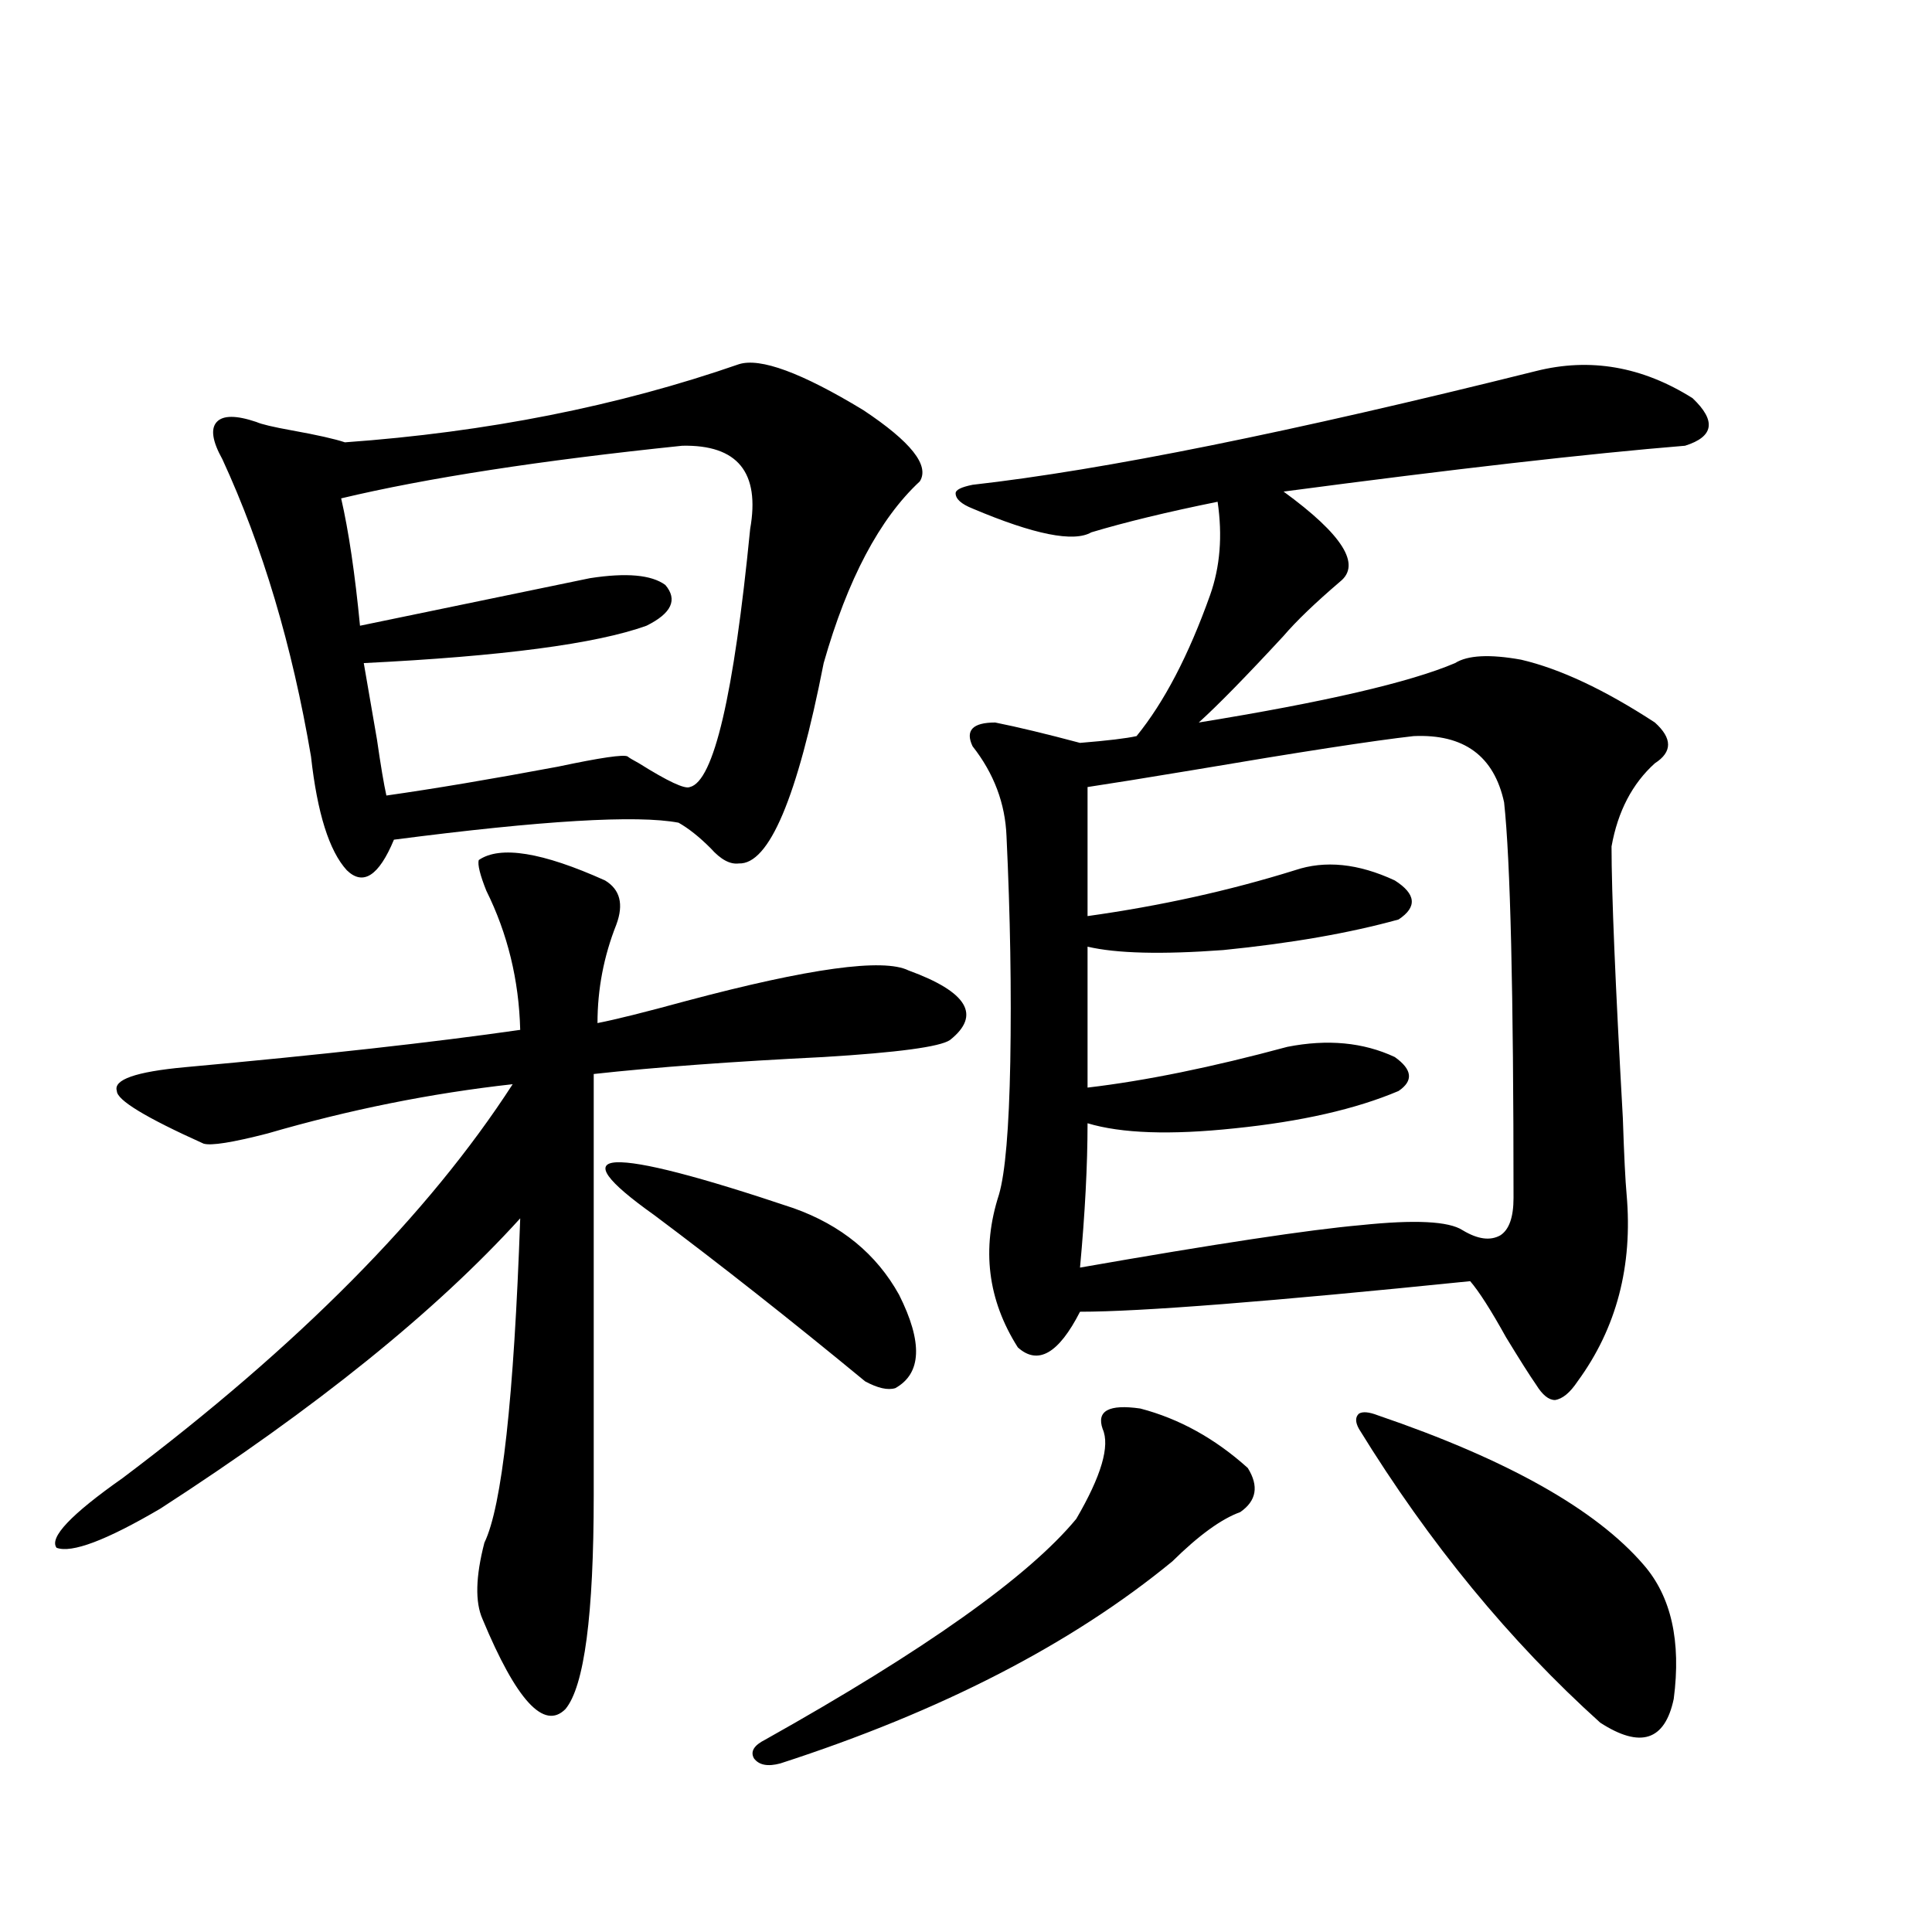 <?xml version="1.0" encoding="utf-8"?>
<!-- Generator: Adobe Illustrator 16.0.0, SVG Export Plug-In . SVG Version: 6.00 Build 0)  -->
<!DOCTYPE svg PUBLIC "-//W3C//DTD SVG 1.1//EN" "http://www.w3.org/Graphics/SVG/1.1/DTD/svg11.dtd">
<svg version="1.1" id="图层_1" xmlns="http://www.w3.org/2000/svg" xmlns:xlink="http://www.w3.org/1999/xlink" x="0px" y="0px"
	 width="1000px" height="1000px" viewBox="0 0 1000 1000" enable-background="new 0 0 1000 1000" xml:space="preserve">
<path d="M247.799,445.164c11.052-7.607,32.834-4.092,65.364,10.547c7.805,4.697,9.756,12.305,5.854,22.852
	c-6.509,16.411-9.756,33.398-9.756,50.977c9.1-1.758,24.39-5.562,45.853-11.426c63.733-16.987,102.101-22.261,115.119-15.82
	c30.563,11.138,37.712,23.154,21.463,36.035c-5.213,3.516-26.996,6.455-65.364,8.789c-47.484,2.349-87.163,5.273-119.021,8.789
	v217.969c0,62.101-4.878,99.015-14.634,110.742c-11.067,11.124-25.365-4.395-42.926-46.582c-3.902-8.789-3.582-21.973,0.976-39.551
	c9.1-18.745,15.274-74.707,18.536-167.871c-43.581,48.052-105.699,98.149-186.337,150.293
	c-27.972,16.411-45.853,23.154-53.657,20.215c-3.902-5.273,7.469-17.275,34.146-36.035
	c91.05-68.555,158.365-136.519,201.946-203.906c-42.286,4.697-84.556,13.184-126.826,25.488c-18.216,4.697-29.268,6.455-33.17,5.273
	c-29.923-13.472-44.877-22.549-44.877-27.246c-1.951-5.85,9.756-9.956,35.121-12.305c70.882-6.44,128.777-12.881,173.654-19.336
	c-0.656-25.776-6.509-49.795-17.561-72.07C248.439,452.786,247.144,447.513,247.799,445.164z M382.43,188.523
	c11.052-3.516,32.514,4.395,64.389,23.73c24.71,16.411,34.466,28.716,29.268,36.914c-20.823,19.336-37.408,50.688-49.755,94.043
	c-13.658,69.736-28.292,104.302-43.901,103.711c-4.558,0.591-9.436-2.046-14.634-7.91c-5.854-5.85-11.387-10.244-16.585-13.184
	c-21.463-4.092-70.578-1.167-147.313,8.789c-7.805,18.76-15.945,24.033-24.39,15.82c-9.116-9.956-15.289-29.58-18.536-58.887
	c-9.756-57.417-25.045-108.682-45.853-153.809c-5.213-9.365-6.189-15.82-2.927-19.336c3.247-3.516,10.076-3.516,20.487,0
	c2.591,1.182,8.78,2.637,18.536,4.395c13.003,2.349,22.103,4.395,27.316,6.152C252.022,223.68,319.993,210.208,382.43,188.523z
	 M353.163,230.711c-73.504,7.622-132.36,16.699-176.581,27.246c3.902,17.002,7.149,38.975,9.756,65.918
	c73.489-15.229,113.168-23.428,119.021-24.609c18.856-2.925,31.859-1.758,39.023,3.516c6.494,7.622,3.247,14.653-9.756,21.094
	c-26.021,9.38-74.8,15.82-146.338,19.336c1.296,7.622,3.567,20.806,6.829,39.551c1.951,13.486,3.567,23.154,4.878,29.004
	c24.71-3.516,54.297-8.486,88.778-14.941c22.103-4.683,34.146-6.44,36.097-5.273c0.64,0.591,2.591,1.758,5.854,3.516
	c14.954,9.38,23.734,13.486,26.341,12.305c12.347-2.925,22.759-47.461,31.219-133.594
	C393.482,244.485,381.775,230.135,353.163,230.711z M338.529,628.855c-24.725-17.578-31.219-26.655-19.512-27.246
	c12.347-0.576,42.926,7.334,91.705,23.73c24.71,8.789,42.926,23.73,54.633,44.824c12.347,24.609,11.707,40.732-1.951,48.34
	c-3.902,1.182-9.116,0-15.609-3.516C409.411,683.348,372.994,654.646,338.529,628.855z M590.23,729.051
	c20.152,5.273,38.688,15.532,55.608,30.762c5.854,9.38,4.543,17.002-3.902,22.852c-9.756,3.516-21.463,12.017-35.121,25.488
	c-52.041,42.765-119.677,77.633-202.922,104.59c-6.509,1.758-11.067,0.879-13.658-2.637c-1.951-3.516,0-6.742,5.854-9.668
	c82.589-46.293,136.247-84.375,160.972-114.258c13.003-22.261,17.561-37.793,13.658-46.582
	C567.456,730.232,573.965,726.717,590.23,729.051z M795.103,192.039c27.957-7.031,54.953-2.334,80.974,14.063
	c12.347,11.729,11.052,19.927-3.902,24.609c-50.09,4.106-119.357,12.017-207.8,23.73c30.563,22.275,40.319,37.793,29.268,46.582
	c-13.018,11.138-22.774,20.518-29.268,28.125c-19.512,21.094-34.146,36.035-43.901,44.824
	c65.029-10.547,109.266-20.791,132.68-30.762c6.494-4.092,17.881-4.683,34.146-1.758c20.152,4.697,43.246,15.532,69.267,32.52
	c9.1,8.213,9.1,15.244,0,21.094c-11.707,10.547-19.192,24.912-22.438,43.066c0,24.033,1.951,70.903,5.854,140.625
	c0.64,19.336,1.296,32.52,1.951,39.551c3.247,36.914-5.213,69.146-25.365,96.68c-3.902,5.864-7.805,9.092-11.707,9.668
	c-3.262,0-6.509-2.637-9.756-7.91c-3.262-4.683-8.46-12.881-15.609-24.609c-7.805-14.063-13.993-23.73-18.536-29.004
	c-103.412,10.547-170.728,15.82-201.946,15.82c-11.067,21.685-21.798,27.837-32.194,18.457
	c-15.609-24.609-18.872-50.977-9.756-79.102c3.247-11.123,5.198-33.975,5.854-68.555c0.64-36.914,0-75.874-1.951-116.895
	c-0.656-16.987-6.509-32.52-17.561-46.582c-3.902-8.198,0-12.305,11.707-12.305c11.707,2.349,26.341,5.864,43.901,10.547
	c14.299-1.167,24.054-2.334,29.268-3.516c14.299-17.578,26.981-41.885,38.048-72.949c5.198-14.639,6.494-30.762,3.902-48.34
	c-26.021,5.273-47.804,10.547-65.364,15.82c-9.115,5.273-29.603,1.182-61.462-12.305c-5.854-2.334-8.78-4.971-8.78-7.91
	c0-1.758,2.927-3.213,8.78-4.395C571.038,243.318,668.277,223.68,795.103,192.039z M731.69,381.004
	c-20.823,2.349-58.87,8.213-114.144,17.578c-24.725,4.106-42.926,7.031-54.633,8.789v66.797
	c37.713-5.273,73.489-13.184,107.314-23.73c15.609-5.273,32.835-3.516,51.706,5.273c11.052,7.031,11.707,13.774,1.951,20.215
	c-25.365,7.031-55.608,12.305-90.729,15.82c-31.874,2.349-55.288,1.758-70.242-1.758v72.949
	c29.908-3.516,64.389-10.547,103.412-21.094c20.807-4.092,39.344-2.334,55.608,5.273c9.1,6.455,9.756,12.305,1.951,17.578
	c-22.118,9.38-50.41,15.82-84.876,19.336c-33.17,3.516-58.535,2.637-76.096-2.637c0,21.685-1.311,46.582-3.902,74.707
	c70.242-12.305,118.686-19.624,145.362-21.973c27.957-2.925,45.517-2.046,52.682,2.637c7.805,4.697,14.299,5.576,19.512,2.637
	c4.543-2.925,6.829-9.365,6.829-19.336c0-106.636-1.631-174.902-4.878-204.785C773.305,391.263,757.696,379.837,731.69,381.004z
	 M713.154,732.566c66.98,22.852,112.833,48.643,137.558,77.344c14.299,16.411,19.512,39.551,15.609,69.434
	c-4.558,21.671-17.24,25.777-38.048,12.305c-46.828-42.188-88.458-92.861-124.875-152.051c-1.951-3.516-1.951-6.152,0-7.91
	C705.349,730.521,708.596,730.809,713.154,732.566z"/>
</svg>
